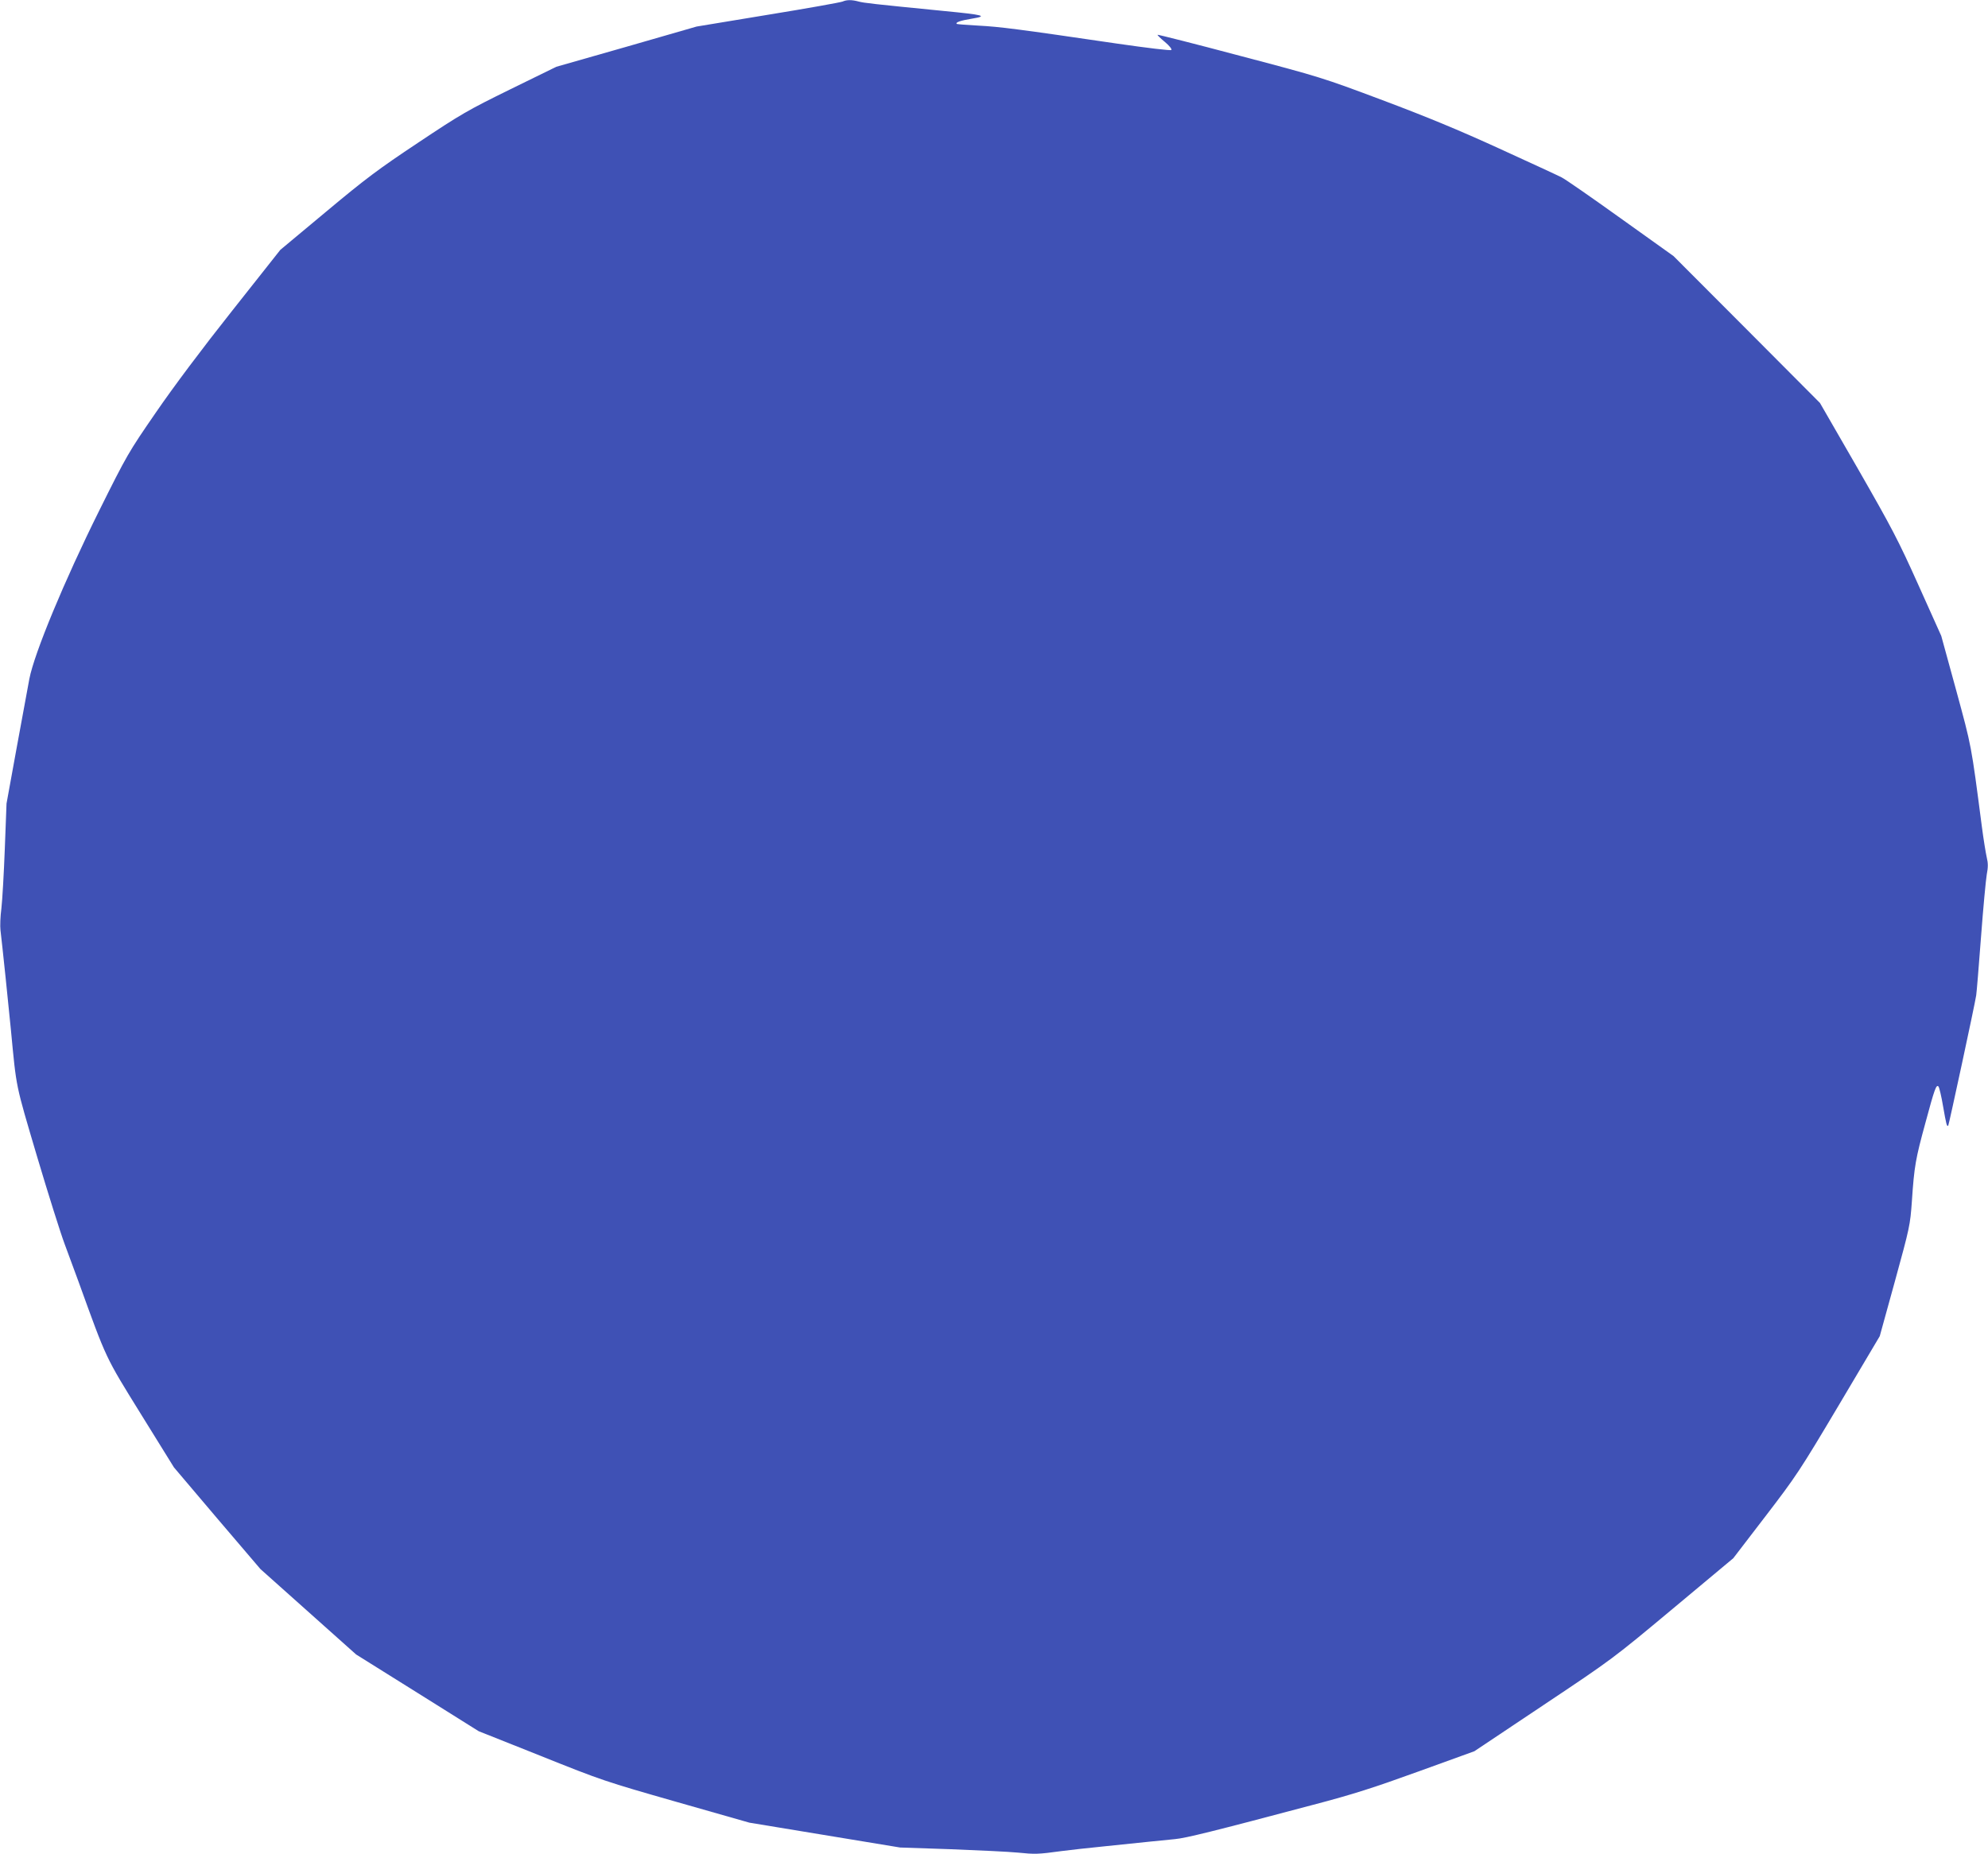 <?xml version="1.0" standalone="no"?>
<!DOCTYPE svg PUBLIC "-//W3C//DTD SVG 20010904//EN"
 "http://www.w3.org/TR/2001/REC-SVG-20010904/DTD/svg10.dtd">
<svg version="1.0" xmlns="http://www.w3.org/2000/svg"
 width="1280pt" height="1194pt" viewBox="0 0 1280 1194"
 preserveAspectRatio="xMidYMid meet">
<g transform="translate(0,1194) scale(0.1,-0.1)"
fill="#3f51b5" stroke="none">
<path d="M5425 11930 c-11 -5 -227 -44 -480 -85 l-460 -76 -451 -130 -452
-129 -296 -145 c-275 -135 -318 -160 -594 -344 -257 -171 -337 -231 -592 -444
l-295 -246 -310 -392 c-195 -246 -377 -489 -491 -655 -177 -257 -186 -272
-367 -636 -222 -447 -416 -914 -448 -1080 -10 -55 -48 -258 -83 -451 l-64
-352 -11 -290 c-6 -159 -16 -333 -22 -385 -7 -52 -9 -115 -6 -140 10 -81 55
-512 67 -640 37 -387 28 -342 168 -816 72 -242 152 -496 178 -565 25 -68 66
-178 90 -244 183 -506 170 -478 402 -853 l212 -342 278 -328 279 -327 308
-275 308 -275 395 -247 394 -247 402 -160 c391 -157 413 -164 871 -295 l470
-134 485 -80 485 -80 325 -11 c179 -7 375 -16 435 -22 109 -11 126 -11 280 10
44 6 170 20 280 31 110 11 241 25 290 30 50 5 122 12 160 16 68 6 243 49 890
221 256 67 392 111 679 215 l359 130 446 298 c445 297 447 299 833 621 l388
324 207 270 c197 257 220 291 472 715 l264 445 98 355 c95 346 98 360 109 515
15 225 24 273 86 500 61 227 71 252 85 238 5 -5 19 -63 30 -129 20 -114 24
-132 33 -123 4 4 171 778 180 839 3 19 17 188 31 375 14 187 31 368 37 403 9
47 9 73 0 110 -6 26 -21 117 -32 202 -69 530 -65 507 -165 875 l-96 350 -146
325 c-131 292 -171 368 -390 750 l-245 425 -471 473 -472 473 -340 243 c-187
134 -358 253 -381 264 -23 12 -203 95 -400 185 -260 119 -468 205 -753 312
-386 145 -403 150 -919 286 -289 77 -527 137 -529 135 -2 -2 19 -23 47 -46 29
-24 47 -47 42 -52 -5 -5 -154 13 -348 41 -640 94 -759 109 -894 116 -74 4
-137 9 -140 11 -10 10 25 22 99 34 103 17 78 24 -179 49 -466 46 -517 52 -551
61 -44 12 -77 12 -104 0z"/>
</g>
</svg>
